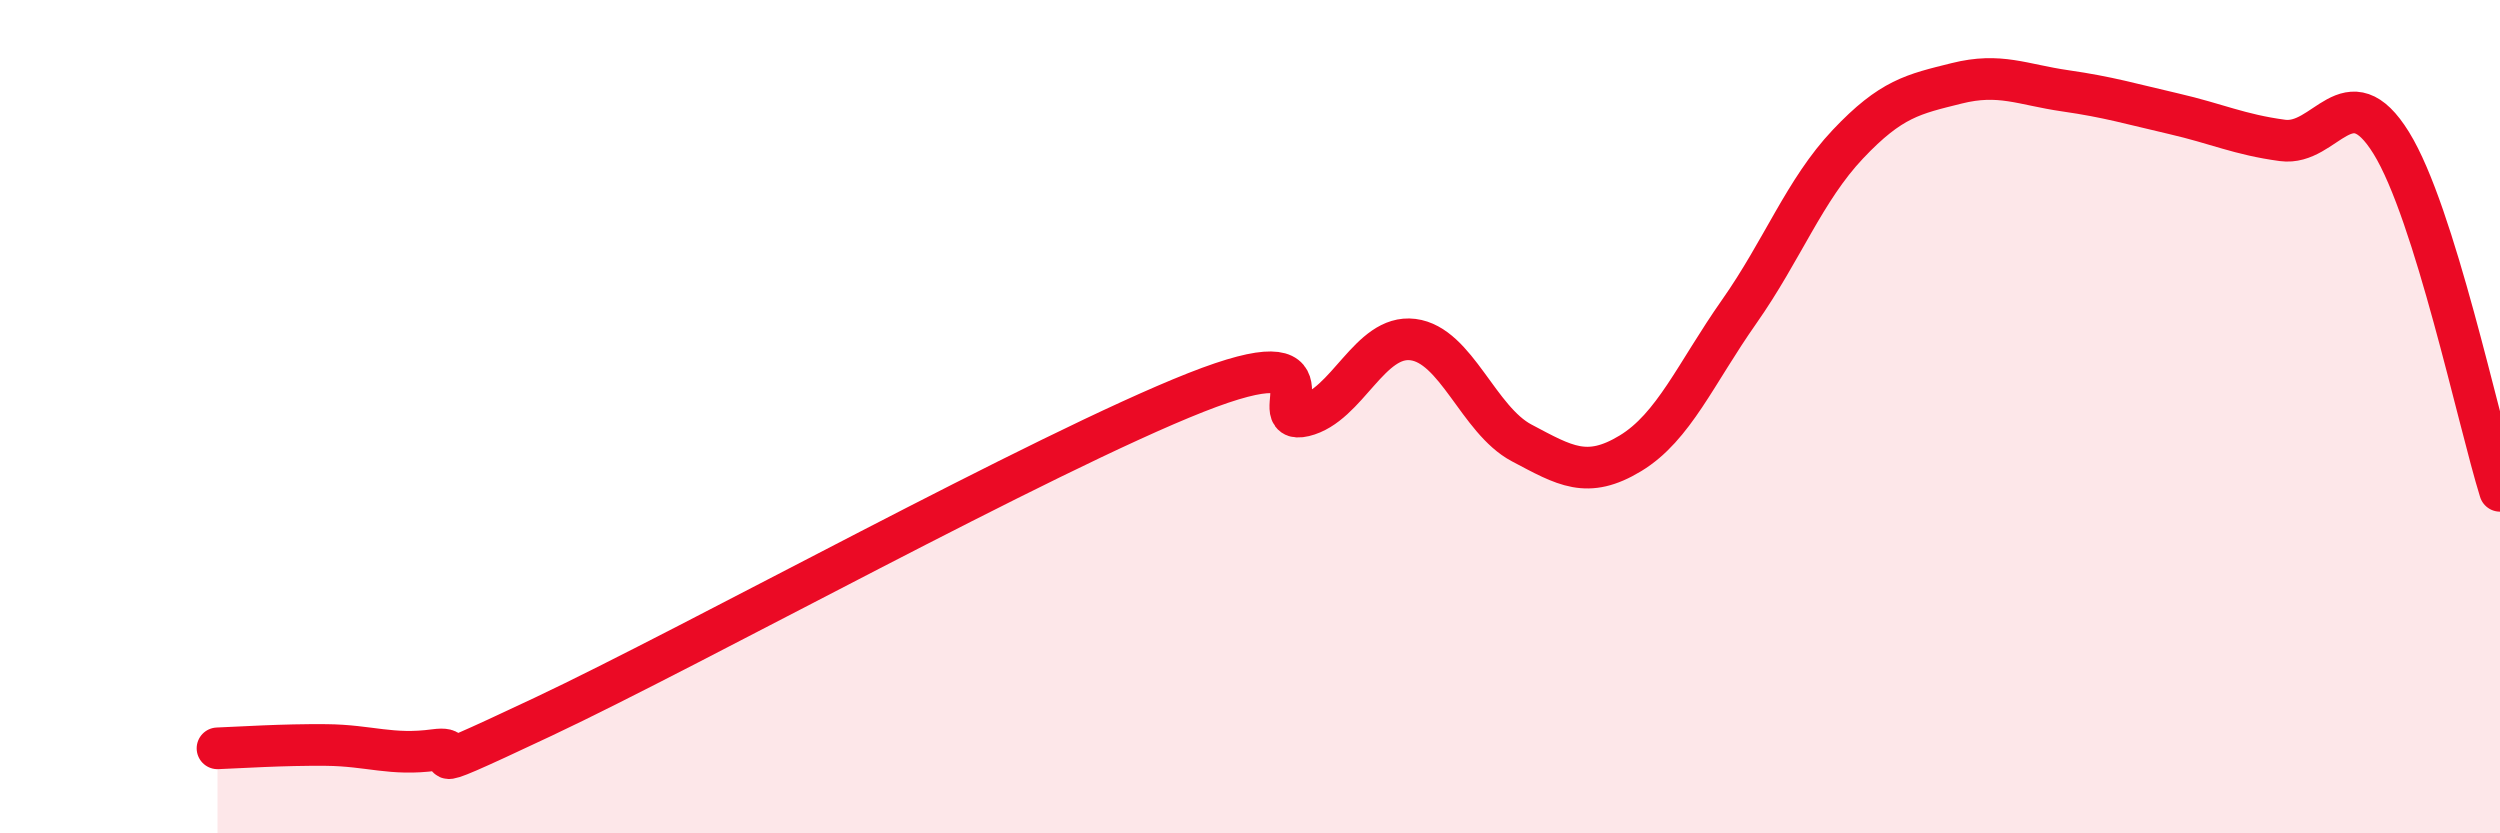 
    <svg width="60" height="20" viewBox="0 0 60 20" xmlns="http://www.w3.org/2000/svg">
      <path
        d="M 5.22,17.96 C 5.74,17.94 6.79,17.87 7.83,17.88 C 8.87,17.89 9.39,18.14 10.43,18 C 11.47,17.86 9.39,18.92 13.04,17.2 C 16.69,15.48 25.05,10.86 28.7,9.42 C 32.35,7.98 30.26,10.23 31.3,9.98 C 32.34,9.73 32.87,8.02 33.91,8.15 C 34.95,8.28 35.48,10.08 36.52,10.63 C 37.56,11.18 38.09,11.51 39.13,10.88 C 40.17,10.25 40.7,8.96 41.74,7.48 C 42.78,6 43.31,4.56 44.35,3.46 C 45.39,2.36 45.92,2.26 46.96,2 C 48,1.74 48.53,2.03 49.57,2.18 C 50.61,2.33 51.13,2.49 52.17,2.73 C 53.21,2.97 53.74,3.23 54.78,3.37 C 55.82,3.51 56.35,1.75 57.39,3.43 C 58.43,5.11 59.48,10.11 60,11.78L60 20L5.22 20Z"
        fill="#EB0A25"
        opacity="0.1"
        stroke-linecap="round"
        stroke-linejoin="round"
      />
      <path
        d="M 5.22,17.96 C 5.74,17.94 6.79,17.87 7.83,17.88 C 8.87,17.89 9.39,18.14 10.43,18 C 11.47,17.86 9.39,18.92 13.04,17.2 C 16.69,15.48 25.05,10.86 28.7,9.42 C 32.35,7.98 30.26,10.23 31.3,9.98 C 32.34,9.73 32.87,8.02 33.91,8.15 C 34.95,8.28 35.48,10.08 36.52,10.63 C 37.56,11.18 38.09,11.51 39.13,10.88 C 40.17,10.25 40.7,8.96 41.74,7.48 C 42.78,6 43.31,4.56 44.35,3.46 C 45.39,2.36 45.92,2.26 46.96,2 C 48,1.74 48.53,2.03 49.57,2.18 C 50.61,2.33 51.13,2.49 52.17,2.73 C 53.21,2.97 53.74,3.23 54.78,3.37 C 55.82,3.51 56.35,1.75 57.39,3.43 C 58.43,5.11 59.48,10.11 60,11.78"
        stroke="#EB0A25"
        stroke-width="1"
        fill="none"
        stroke-linecap="round"
        stroke-linejoin="round"
      />
    </svg>
  